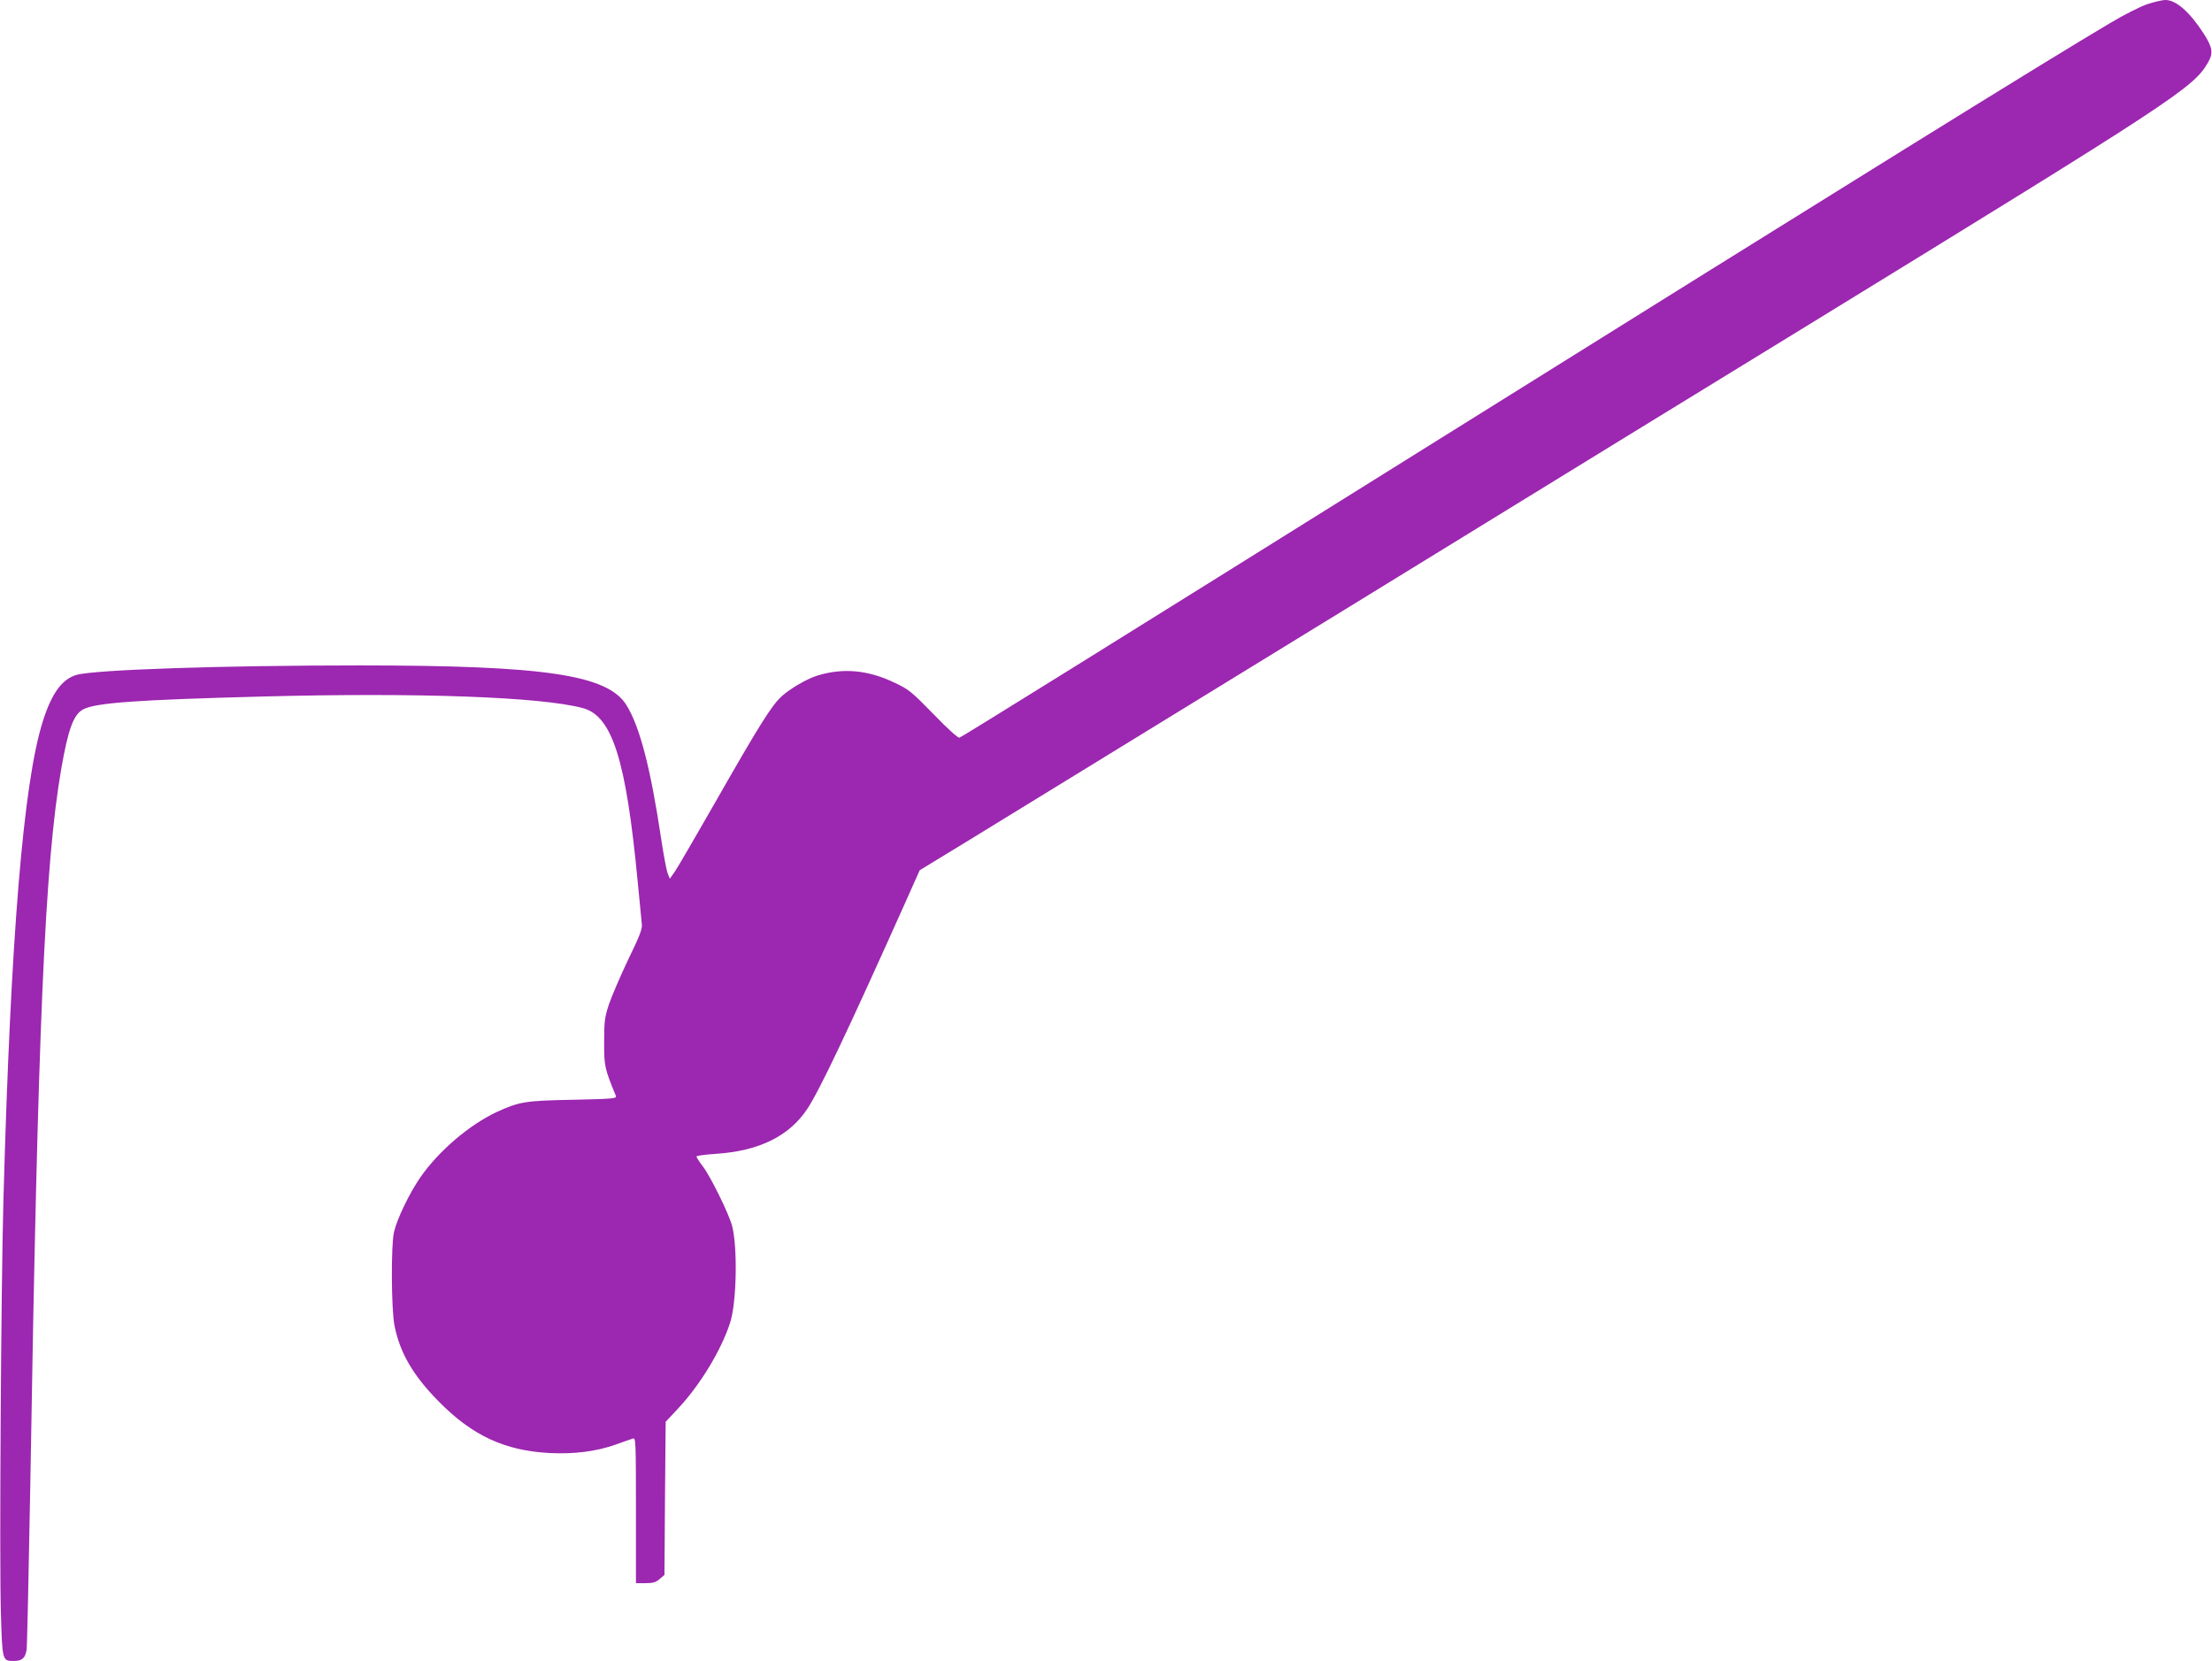 <?xml version="1.0" standalone="no"?>
<!DOCTYPE svg PUBLIC "-//W3C//DTD SVG 20010904//EN"
 "http://www.w3.org/TR/2001/REC-SVG-20010904/DTD/svg10.dtd">
<svg version="1.0" xmlns="http://www.w3.org/2000/svg"
 width="1280pt" height="961pt" viewBox="0 0 1280 961"
 preserveAspectRatio="xMidYMid meet">
<g transform="translate(0,961) scale(0.1,-0.1)"
fill="#9c27b0" stroke="none">
<path d="M12423 9585 c-40 -14 -135 -62 -210 -107 -379 -224 -1494 -916 -3923
-2433 -1942 -1213 -2716 -1694 -2738 -1703 -8 -3 -69 52 -150 136 -126 129
-144 144 -223 181 -156 75 -300 88 -450 42 -60 -19 -155 -74 -204 -118 -59
-53 -130 -166 -385 -613 -112 -195 -216 -375 -233 -400 l-31 -44 -12 30 c-7
17 -24 107 -38 200 -62 414 -124 651 -202 776 -110 174 -473 228 -1544 228
-807 0 -1535 -25 -1638 -55 -84 -25 -144 -108 -195 -271 -112 -356 -185 -1242
-227 -2759 -14 -511 -24 -2088 -15 -2388 8 -286 8 -287 74 -287 49 0 67 16 75
65 3 22 12 443 21 935 44 2683 84 3610 180 4165 40 228 71 312 127 341 72 38
312 55 1035 74 899 24 1616 -2 1856 -67 170 -46 250 -299 317 -1003 11 -118
22 -230 24 -247 4 -26 -13 -70 -79 -205 -45 -95 -95 -211 -111 -258 -25 -76
-28 -99 -28 -220 0 -140 2 -150 68 -311 6 -15 -18 -17 -246 -22 -278 -5 -313
-11 -444 -71 -158 -74 -337 -226 -443 -380 -62 -90 -134 -239 -151 -314 -18
-77 -16 -447 3 -543 32 -157 106 -286 256 -438 195 -198 382 -284 641 -298
144 -7 268 9 380 48 47 17 93 33 103 36 16 5 17 -19 17 -416 l0 -421 54 0 c44
0 61 5 83 24 l28 24 3 443 4 443 75 80 c126 136 245 332 297 490 39 115 45
442 12 565 -20 72 -125 286 -170 344 -20 26 -36 51 -36 56 0 4 50 11 111 15
249 16 424 101 529 258 70 104 232 445 565 1188 l87 195 261 159 c144 88 1135
696 2202 1351 1067 656 2279 1400 2694 1654 2090 1283 2213 1363 2296 1506 34
57 29 90 -24 172 -79 123 -159 193 -220 193 -20 0 -69 -12 -108 -25z"/>
</g>
</svg>

